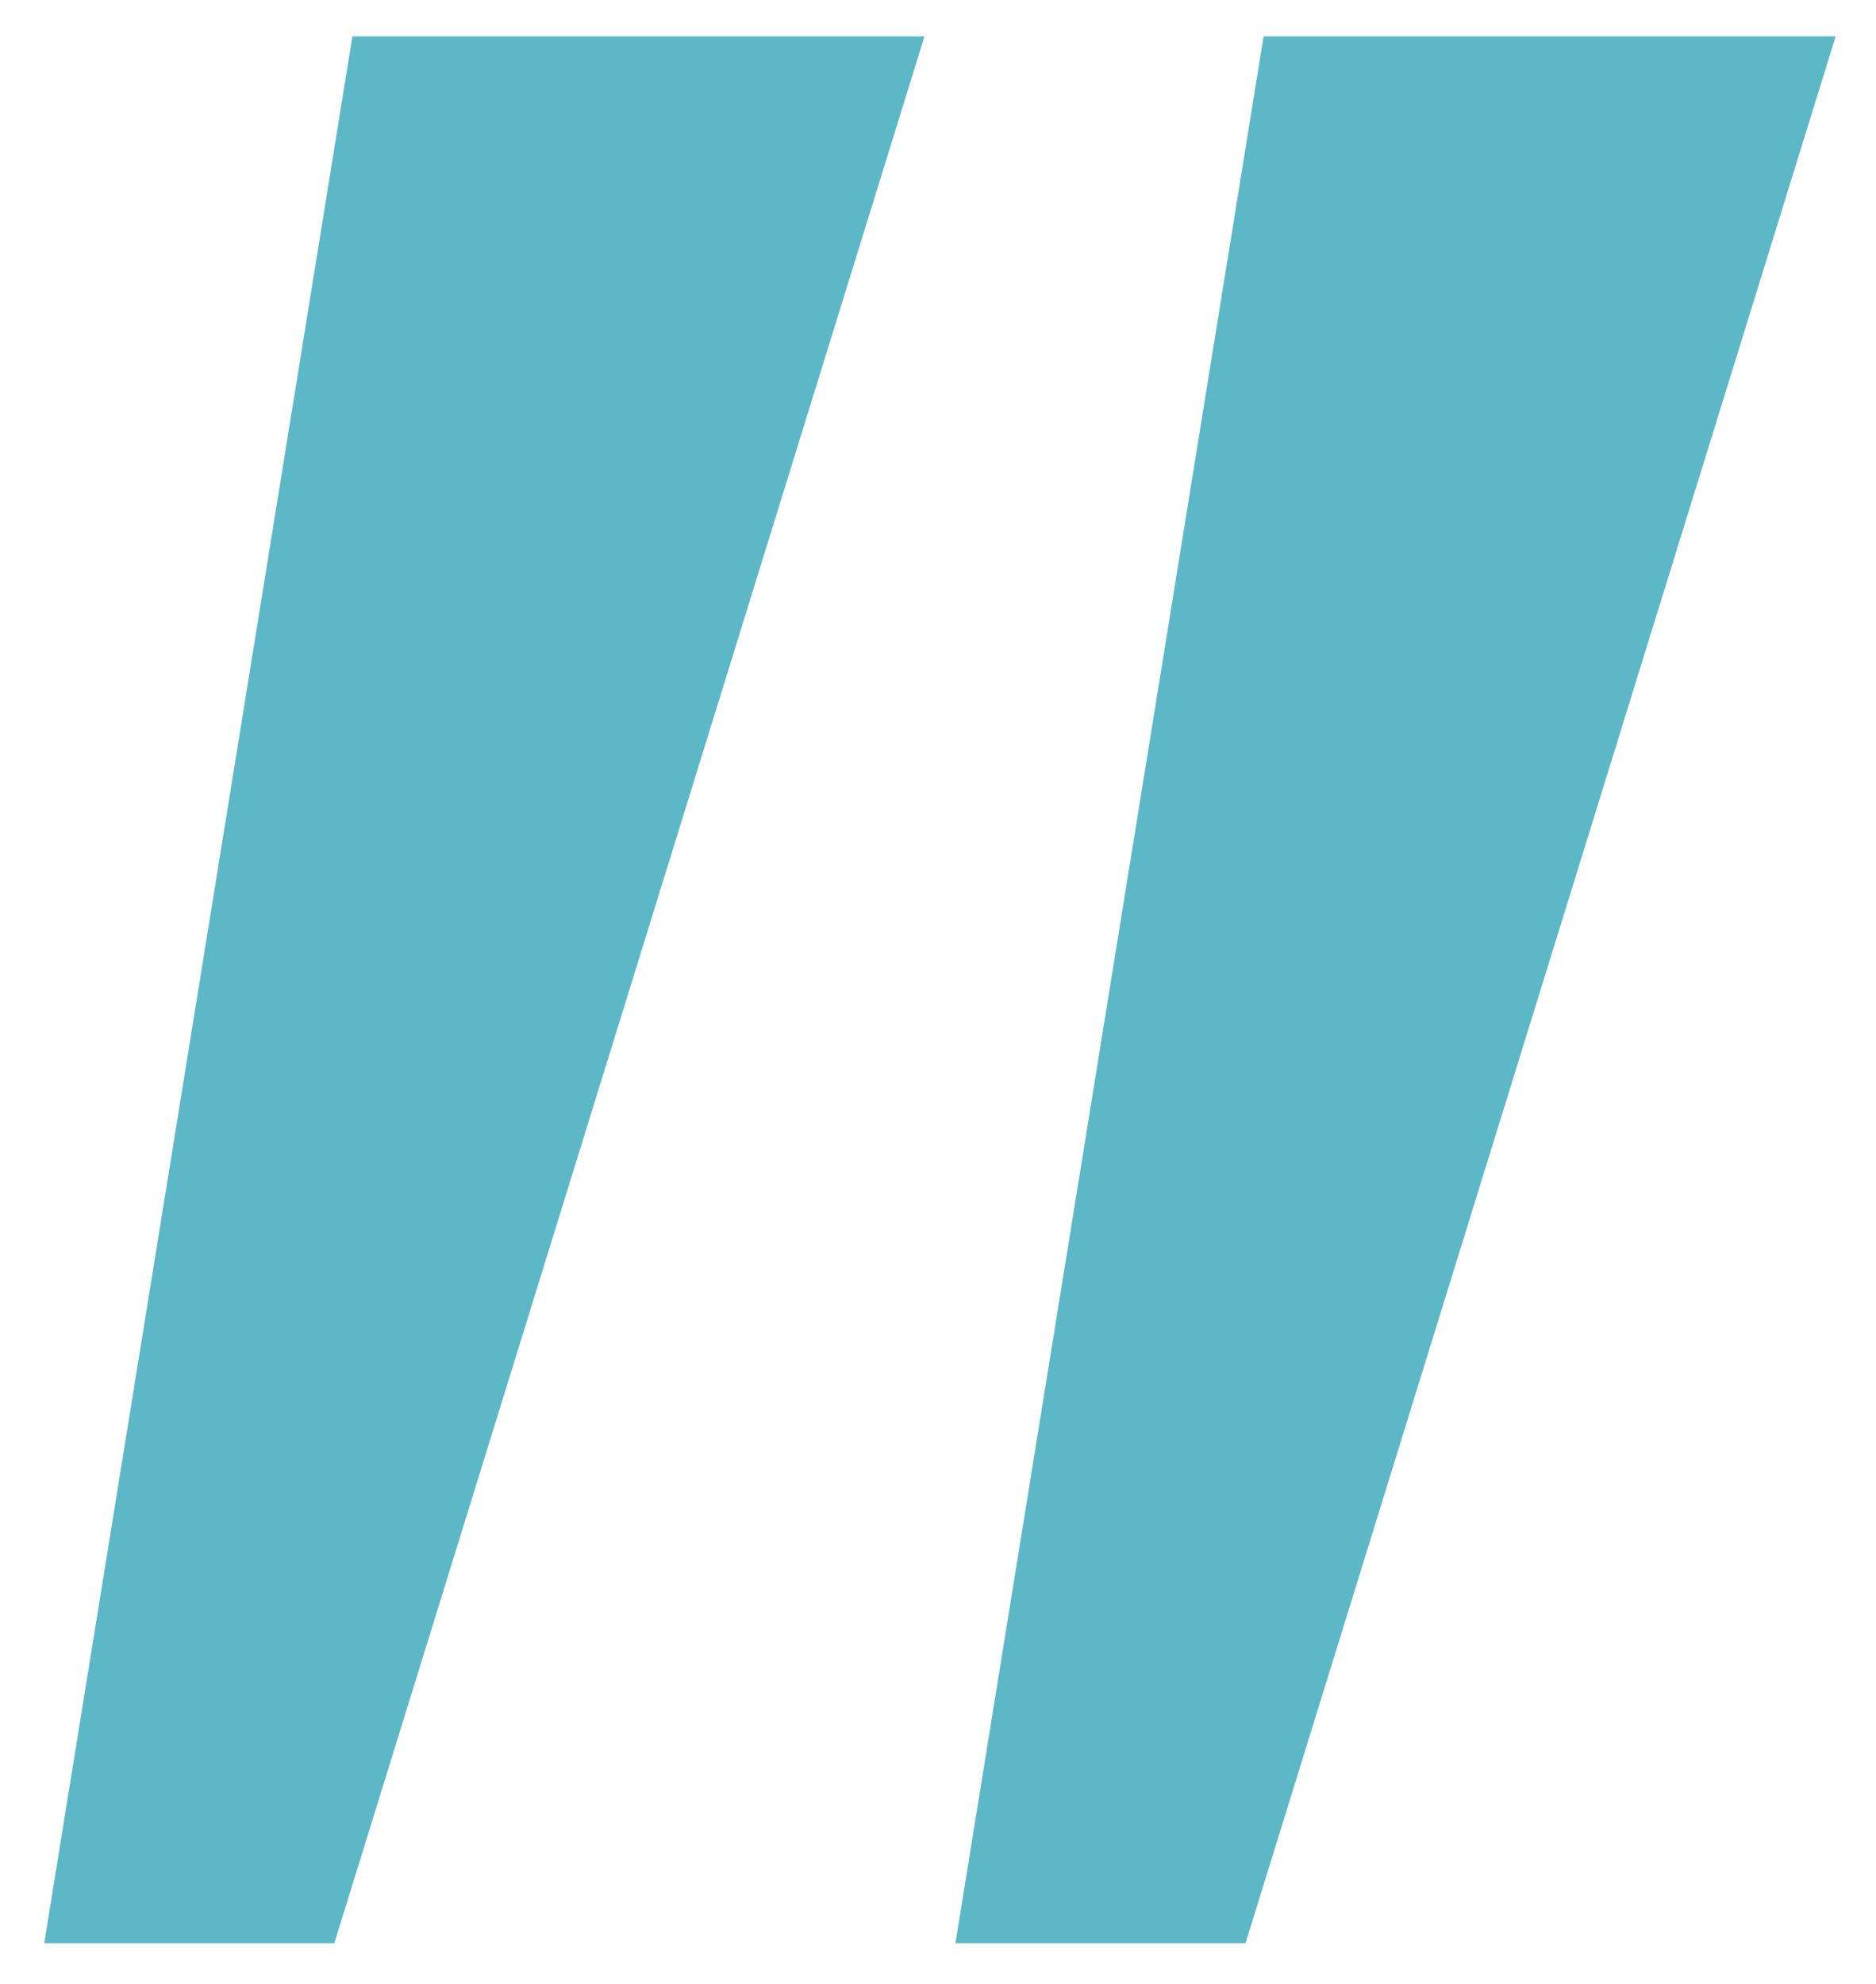 <?xml version="1.0" encoding="UTF-8"?> <svg xmlns="http://www.w3.org/2000/svg" width="35" height="37" viewBox="0 0 35 37" fill="none"> <path d="M5.5 35.241L15.891 1.678L7.426 1.678L2 35.241L5.5 35.241Z" fill="#5CB8C6" stroke="#5CB8C6" stroke-width="2" stroke-linecap="round"></path> <path d="M22.5 35.241L32.891 1.678L24.426 1.678L19 35.241L22.5 35.241Z" fill="#5CB8C6" stroke="#5CB8C6" stroke-width="2" stroke-linecap="round"></path> </svg> 
